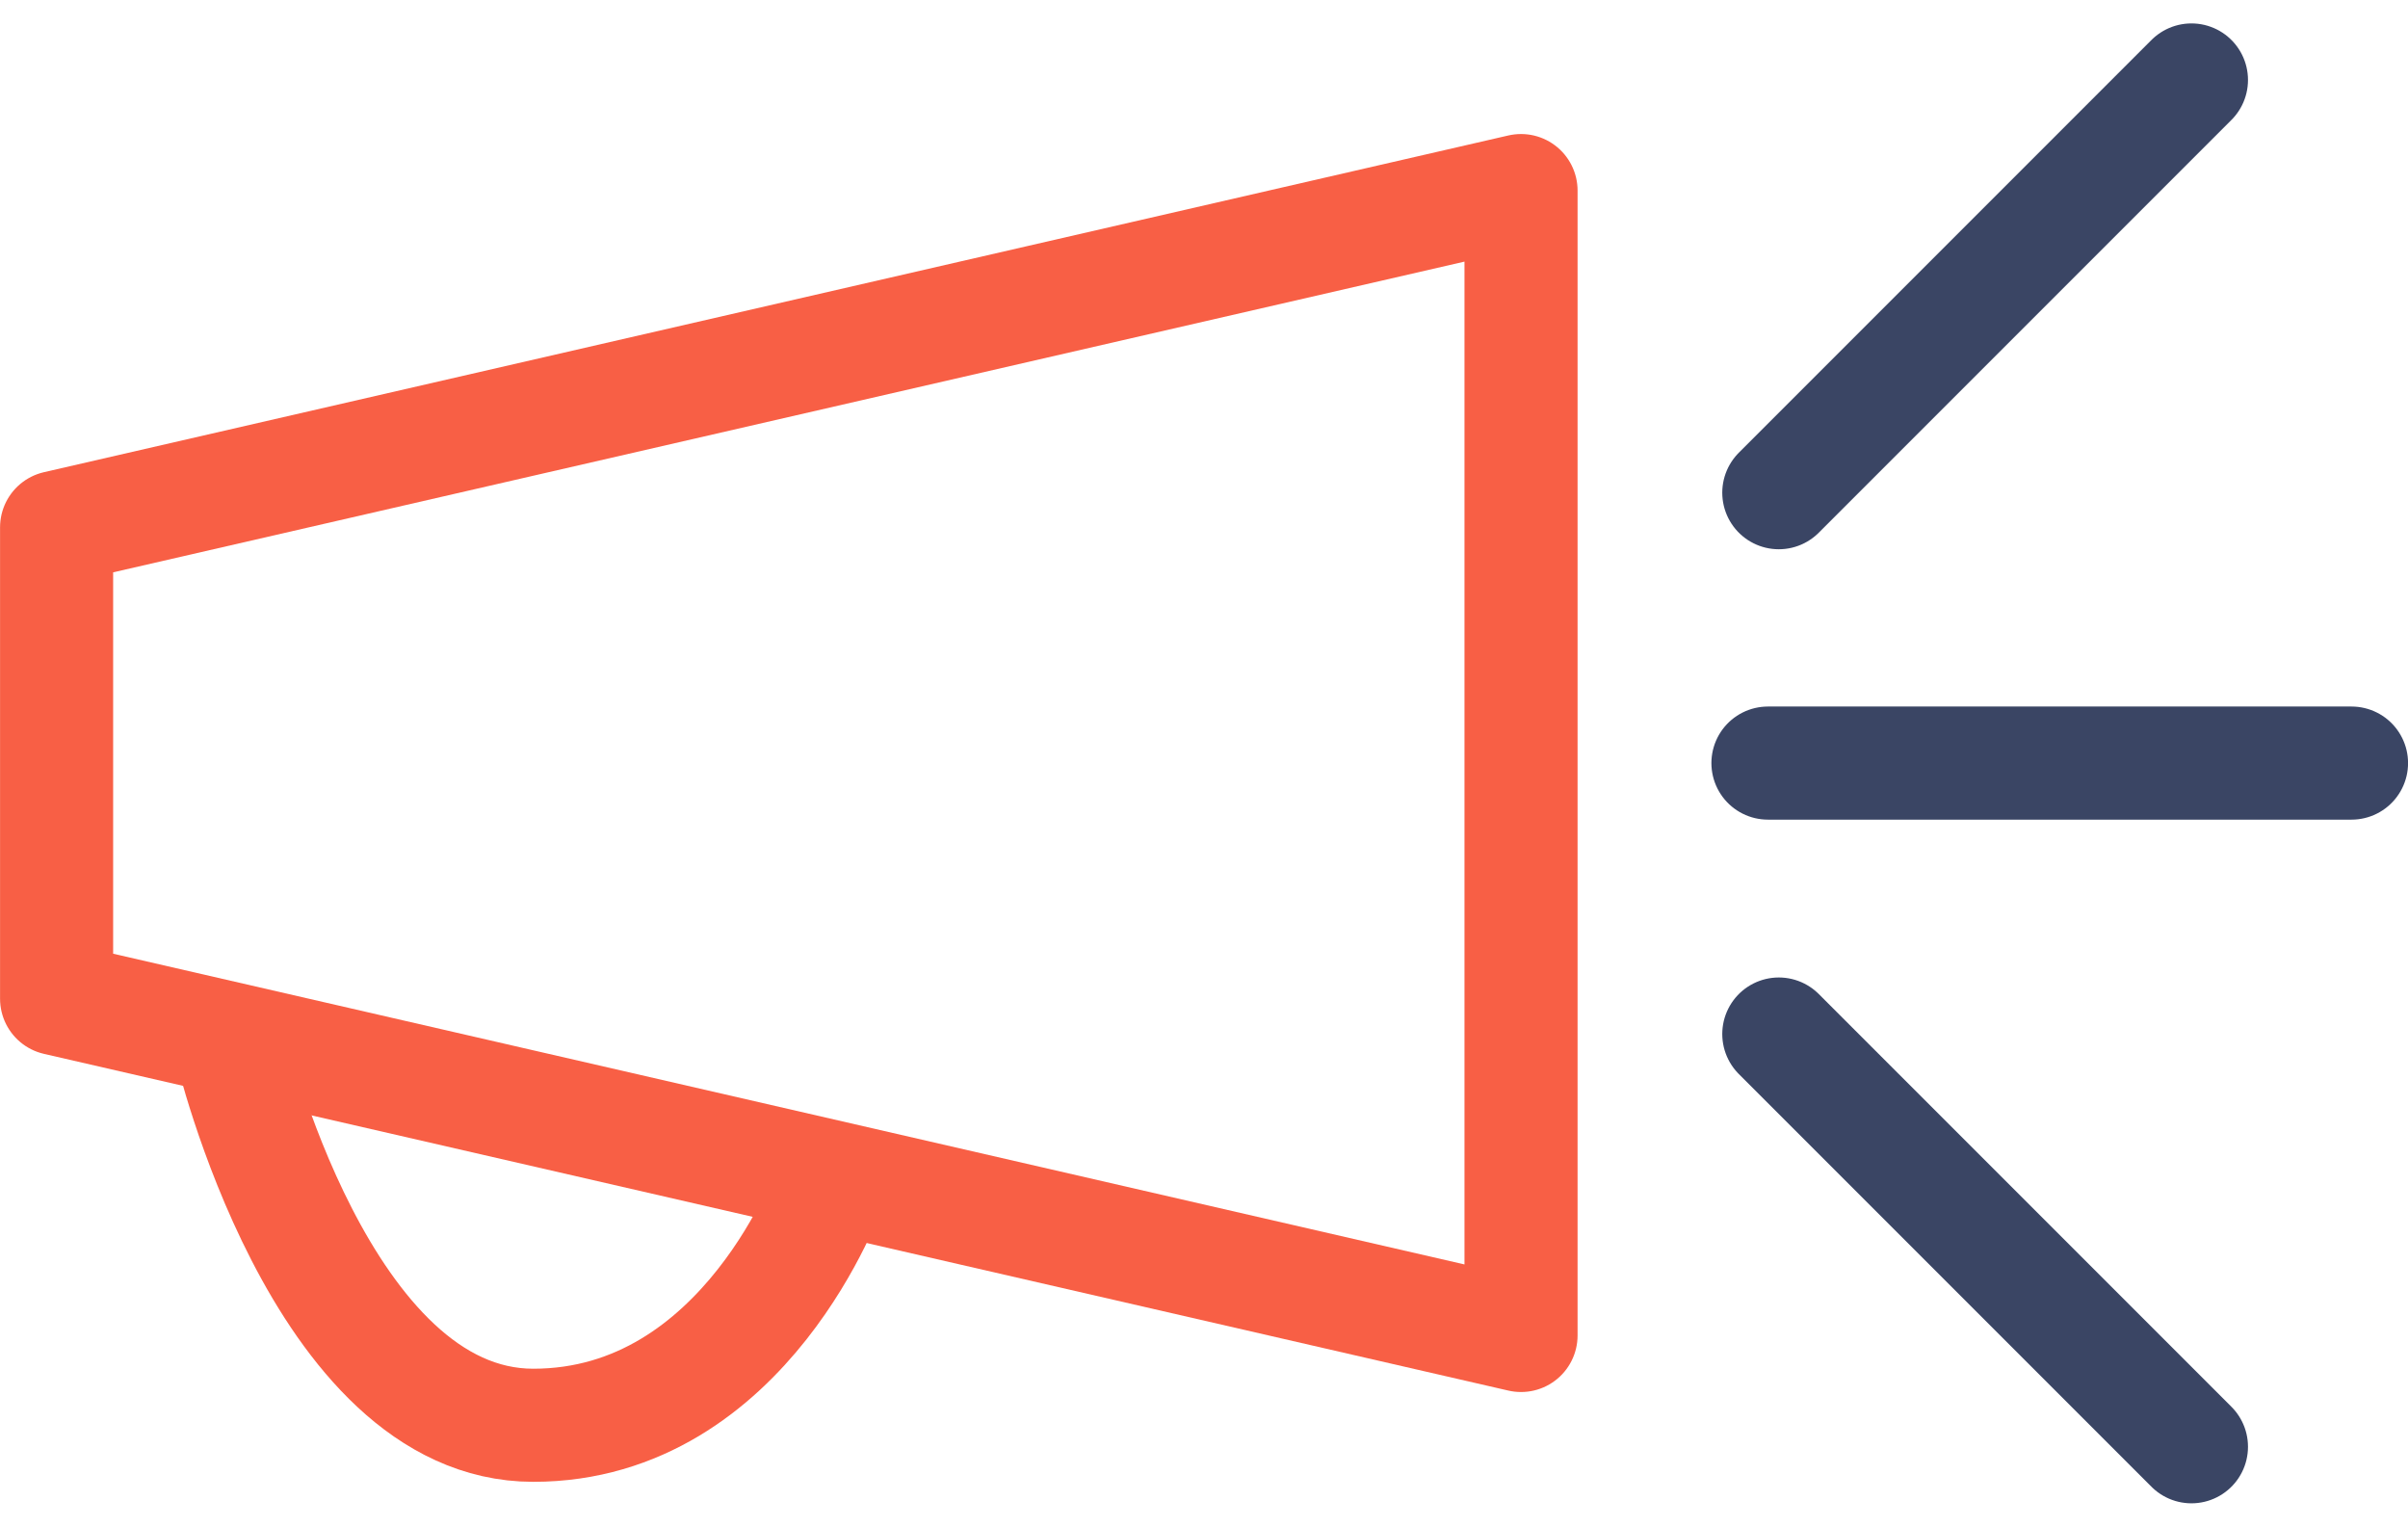 <svg xmlns="http://www.w3.org/2000/svg" width="42.588" height="26.997" viewBox="0 0 42.588 26.997">
  <g id="Promotion" transform="translate(-958.384 -798.371)">
    <path id="Path_4556" data-name="Path 4556" d="M985.285,822.649l-25.9-5.954v-8.336l25.9-5.954Z" transform="translate(0 -0.664)" fill="none" stroke="#f85f45" stroke-linecap="round" stroke-linejoin="round" stroke-width="2"/>
    <line id="Line_265" data-name="Line 265" x2="10.321" transform="translate(989.652 811.864)" fill="none" stroke="#3a4564" stroke-linecap="round" stroke-linejoin="round" stroke-width="2"/>
    <line id="Line_266" data-name="Line 266" y1="7.298" x2="7.298" transform="translate(989.844 799.785)" fill="none" stroke="#3a4564" stroke-linecap="round" stroke-linejoin="round" stroke-width="2"/>
    <line id="Line_267" data-name="Line 267" x2="7.298" y2="7.298" transform="translate(989.844 816.655)" fill="none" stroke="#3a4564" stroke-linecap="round" stroke-linejoin="round" stroke-width="2"/>
    <path id="Path_4557" data-name="Path 4557" d="M963.5,822.606s1.588,6.748,5.359,6.748,5.26-4.267,5.26-4.267" transform="translate(-1.044 -5.781)" fill="none" stroke="#f85f45" stroke-linecap="round" stroke-linejoin="round" stroke-width="2"/>
  </g>
</svg>

